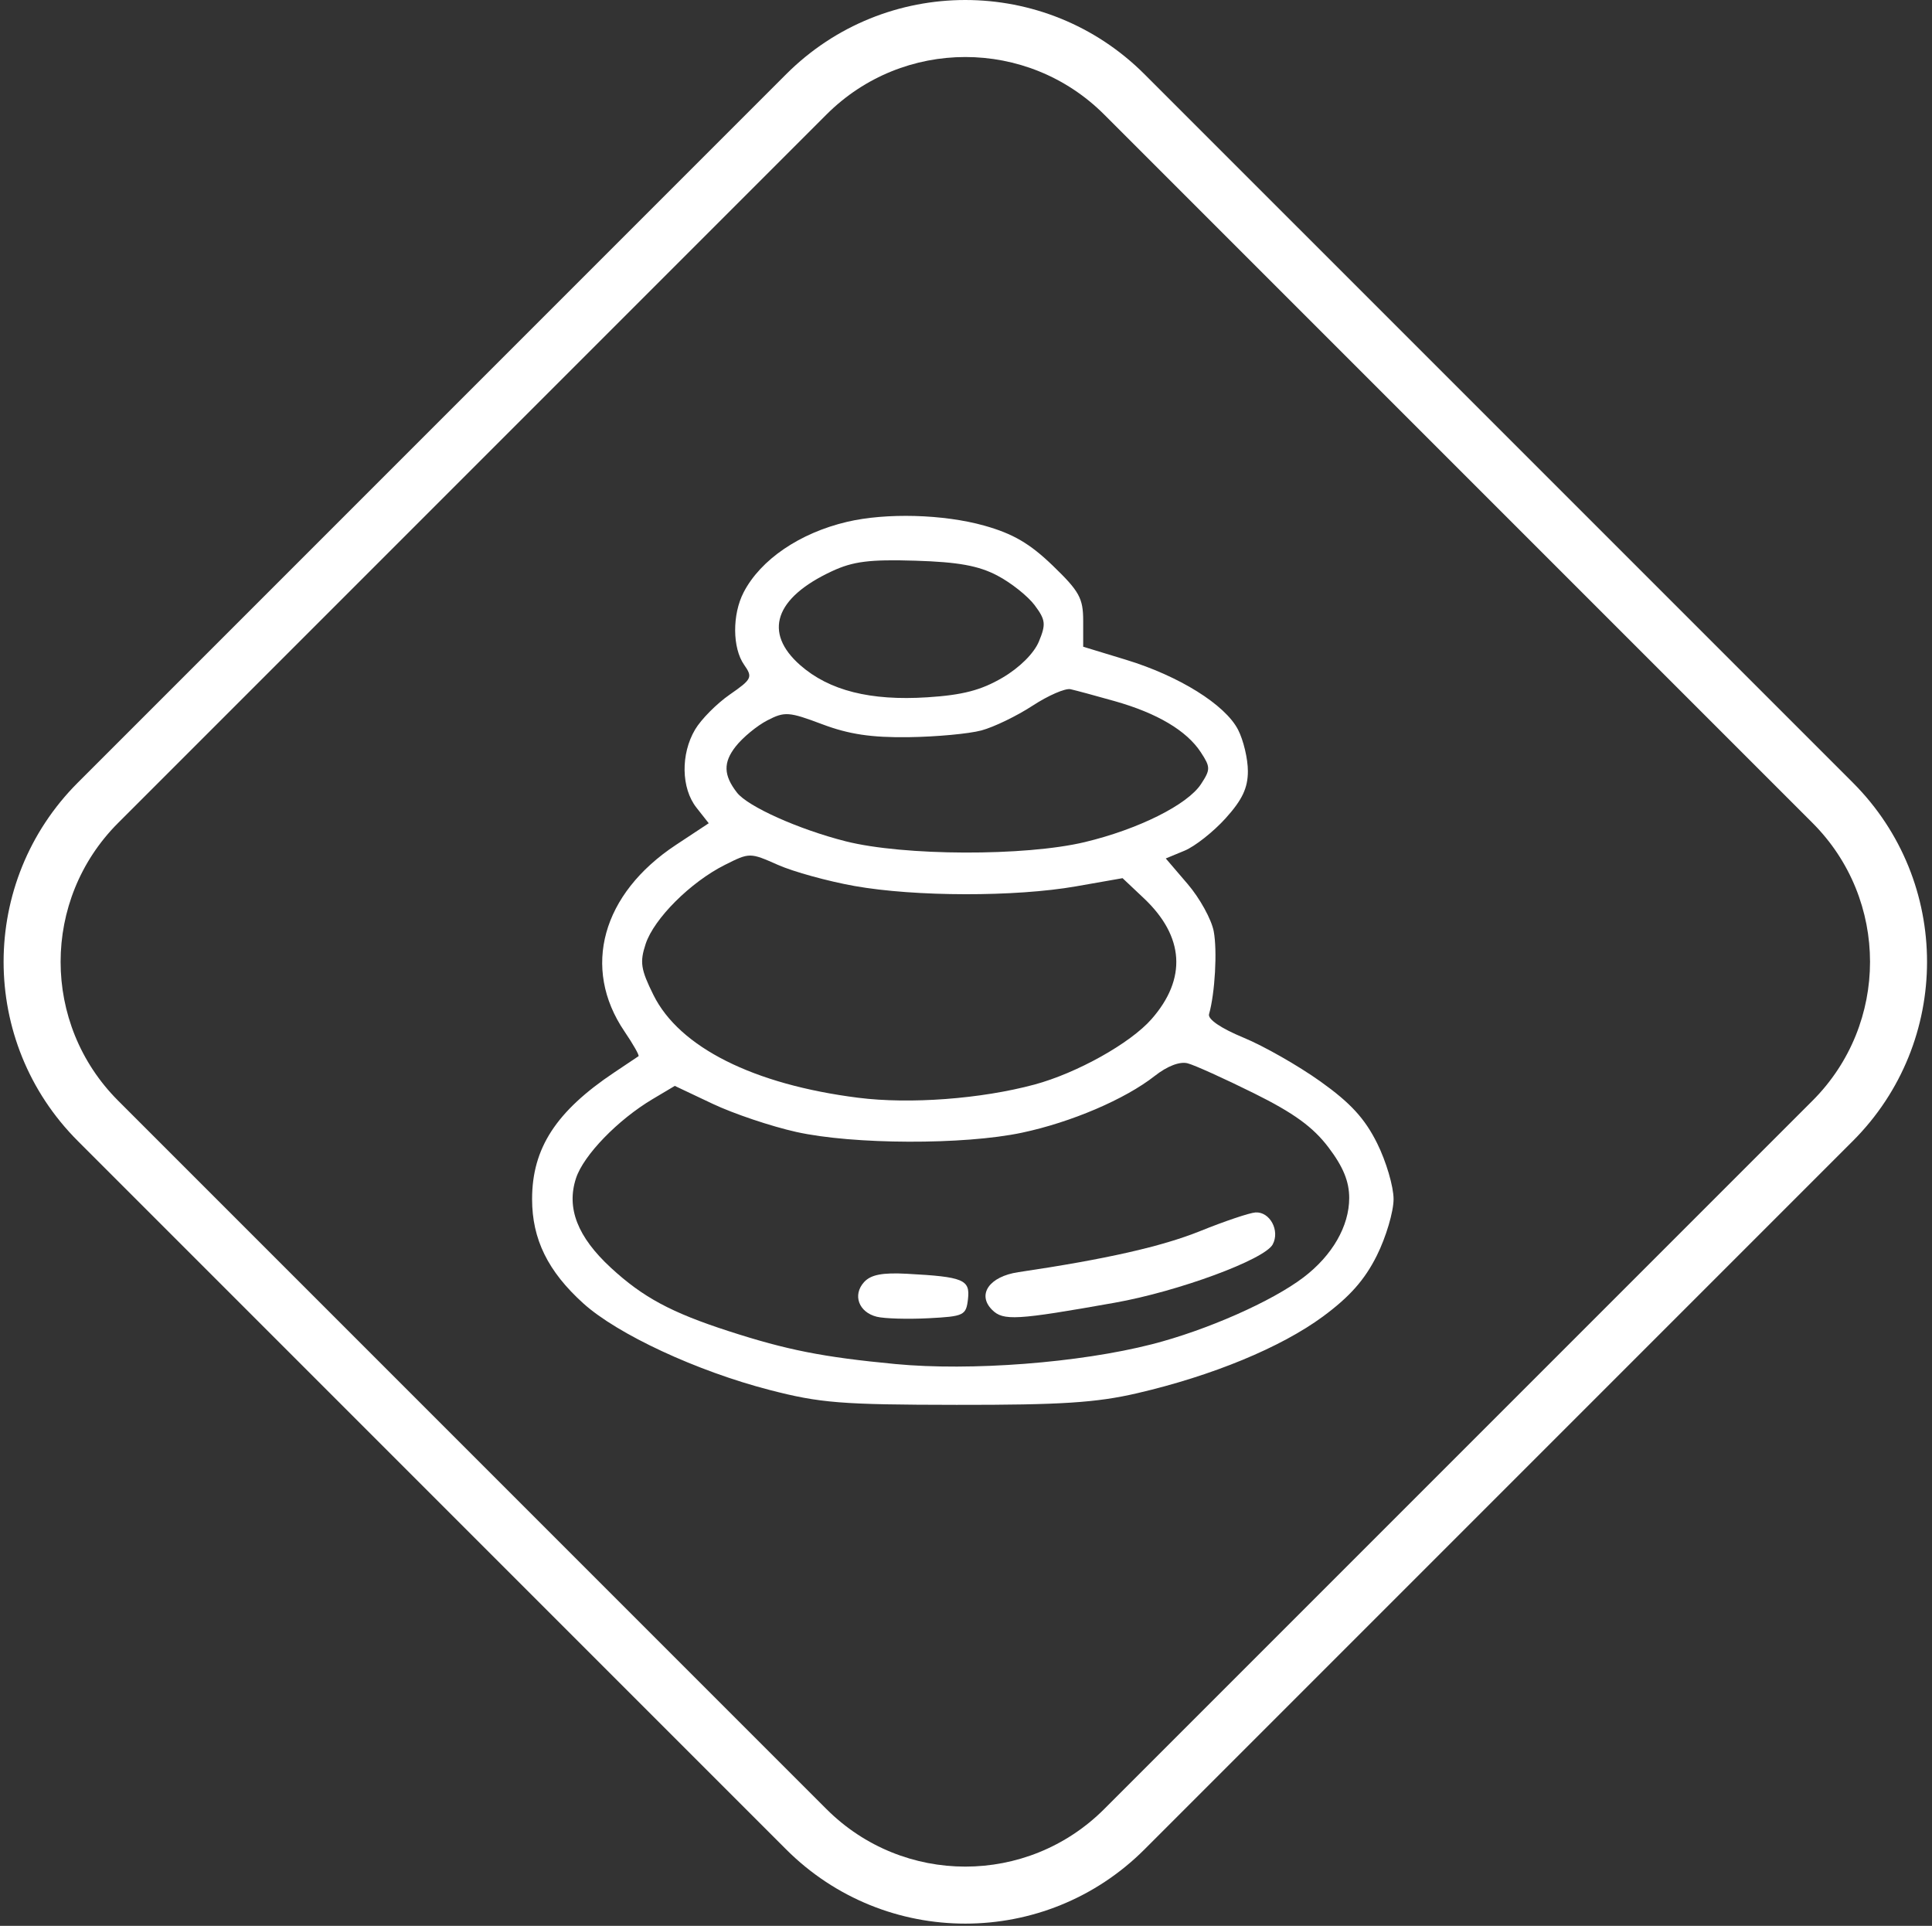 <?xml version="1.0" encoding="UTF-8"?> <svg xmlns="http://www.w3.org/2000/svg" width="305" height="304" viewBox="0 0 305 304" fill="none"><rect x="0" y="0" width="305" height="304" fill="#333333" stroke="none"/> <path d="M160.762 200.815C174.607 198.763 183.416 196.771 189.5 194.316C193.35 192.762 197.265 191.444 198.2 191.387C200.471 191.248 202.088 194.249 200.92 196.433C199.637 198.831 186.024 203.855 175.975 205.639C160.411 208.404 158.381 208.521 156.617 206.758C154.199 204.339 156.184 201.494 160.762 200.815Z" fill="white"></path> <path d="M138.402 207.848C135.561 207.135 134.567 204.419 136.404 202.388C137.466 201.215 139.288 200.86 143.178 201.069C152.114 201.549 153.168 201.987 152.812 205.068C152.516 207.642 152.191 207.799 146.542 208.089C143.265 208.257 139.602 208.149 138.402 207.848Z" fill="white"></path> <path fill-rule="evenodd" clip-rule="evenodd" d="M117.405 93.483C120.086 88.33 126.249 84.133 133.718 82.375C139.896 80.92 148.963 81.169 155.382 82.97C159.919 84.243 162.574 85.794 166.198 89.286C170.395 93.333 171 94.43 171 98.002V102.088L177.75 104.144C186.141 106.7 193.403 111.227 195.445 115.176C196.3 116.83 197 119.78 197 121.73C197 124.381 196.113 126.259 193.489 129.163C191.558 131.301 188.642 133.603 187.008 134.28L184.038 135.51L187.504 139.559C189.411 141.786 191.257 145.138 191.608 147.008C192.186 150.088 191.809 156.759 190.869 160.089C190.642 160.89 192.745 162.322 196.311 163.795C199.507 165.114 204.974 168.23 208.461 170.718C213.209 174.106 215.453 176.551 217.4 180.459C218.83 183.328 220 187.299 220 189.283C220 191.267 218.812 195.277 217.357 198.194C215.453 202.015 213.07 204.708 208.833 207.827C202.209 212.703 191.363 217.178 179.5 219.928C173.068 221.42 167.483 221.779 151 221.76C132.829 221.74 129.477 221.473 121.5 219.41C110 216.436 97.486 210.621 92.083 205.739C86.496 200.691 84 195.61 84 189.283C84 181.251 87.788 175.419 97 169.268C98.426 168.315 99.733 167.44 100.382 167.004L100.799 166.724C100.964 166.61 99.964 164.844 98.576 162.8C91.788 152.798 95.027 141.084 106.713 133.368L111.885 129.952L109.943 127.483C107.535 124.422 107.441 119.037 109.729 115.165C110.68 113.555 113.143 111.07 115.203 109.642C118.71 107.212 118.854 106.913 117.474 104.942C115.612 102.284 115.58 96.991 117.405 93.483ZM163.341 95.538C162.266 94.098 159.612 91.989 157.443 90.852C154.478 89.296 151.267 88.715 144.5 88.507C137.285 88.286 134.675 88.615 131.339 90.168C122.306 94.374 120.46 99.845 126.334 105.003C130.894 109.007 137.396 110.649 146.399 110.071C151.979 109.713 154.884 108.955 158.257 106.978C160.959 105.395 163.234 103.133 164.011 101.258C165.143 98.523 165.063 97.845 163.341 95.538ZM189.561 118.735C187.333 115.336 182.686 112.577 176 110.684C172.975 109.827 169.825 108.977 169 108.794C168.175 108.61 165.478 109.783 163.006 111.399C160.535 113.015 156.905 114.77 154.941 115.299C152.977 115.828 147.799 116.307 143.436 116.365C137.562 116.442 134.019 115.911 129.802 114.323C124.539 112.342 123.877 112.295 121.14 113.711C119.51 114.553 117.262 116.406 116.145 117.827C114.154 120.357 114.209 122.365 116.342 125.111C118.062 127.323 126.089 130.92 133.5 132.799C142.649 135.118 161.833 135.182 171.259 132.926C179.707 130.903 187.462 127.034 189.597 123.775C191.11 121.466 191.108 121.096 189.561 118.735ZM169.859 139.913C160.285 141.592 144.478 141.566 134.886 139.855C130.698 139.108 125.267 137.61 122.816 136.526C118.382 134.564 118.341 134.564 114.43 136.527C109.01 139.248 103.25 144.997 101.926 149.006C100.979 151.878 101.154 153.023 103.161 157.068C107.256 165.321 118.957 171.194 135.471 173.282C143.64 174.315 154.851 173.477 163.298 171.203C170.011 169.395 178.439 164.686 181.787 160.872C187.394 154.487 186.968 147.819 180.569 141.783L177.217 138.622L169.859 139.913ZM209.719 181.111C207.285 177.9 204.252 175.698 197.969 172.58C193.311 170.268 188.6 168.139 187.5 167.849C186.26 167.521 184.285 168.275 182.303 169.833C177.615 173.517 169.115 177.152 161.335 178.8C152.168 180.742 134.693 180.684 125.697 178.68C121.739 177.798 115.807 175.802 112.515 174.244L106.529 171.411L103.015 173.502C97.535 176.763 92.138 182.335 90.938 185.971C89.383 190.683 91.164 195.257 96.452 200.132C101.5 204.785 105.956 207.183 115 210.113C124.245 213.109 129.899 214.225 141.35 215.316C153.242 216.449 170.371 215.129 181.843 212.195C190.491 209.984 200.811 205.428 205.811 201.615C210.342 198.157 212.992 193.548 212.996 189.111C212.999 186.503 212.049 184.184 209.719 181.111Z" fill="white"></path> <path fill-rule="evenodd" clip-rule="evenodd" d="M12.284 180.108C-3.337 164.487 -3.337 139.161 12.284 123.54L124.108 11.716C139.729 -3.905 165.057 -3.905 180.677 11.716L292.502 123.54C308.122 139.161 308.122 164.487 292.502 180.108L180.677 291.933C165.057 307.554 139.729 307.554 124.108 291.933L12.284 180.108ZM18.648 129.904L130.473 18.08C142.579 5.973 162.207 5.973 174.313 18.08L286.138 129.904C298.244 142.01 298.244 161.638 286.138 173.745L174.313 285.569C162.207 297.675 142.579 297.675 130.473 285.569L18.648 173.745C6.542 161.638 6.542 142.01 18.648 129.904Z" fill="white"></path> </svg> 